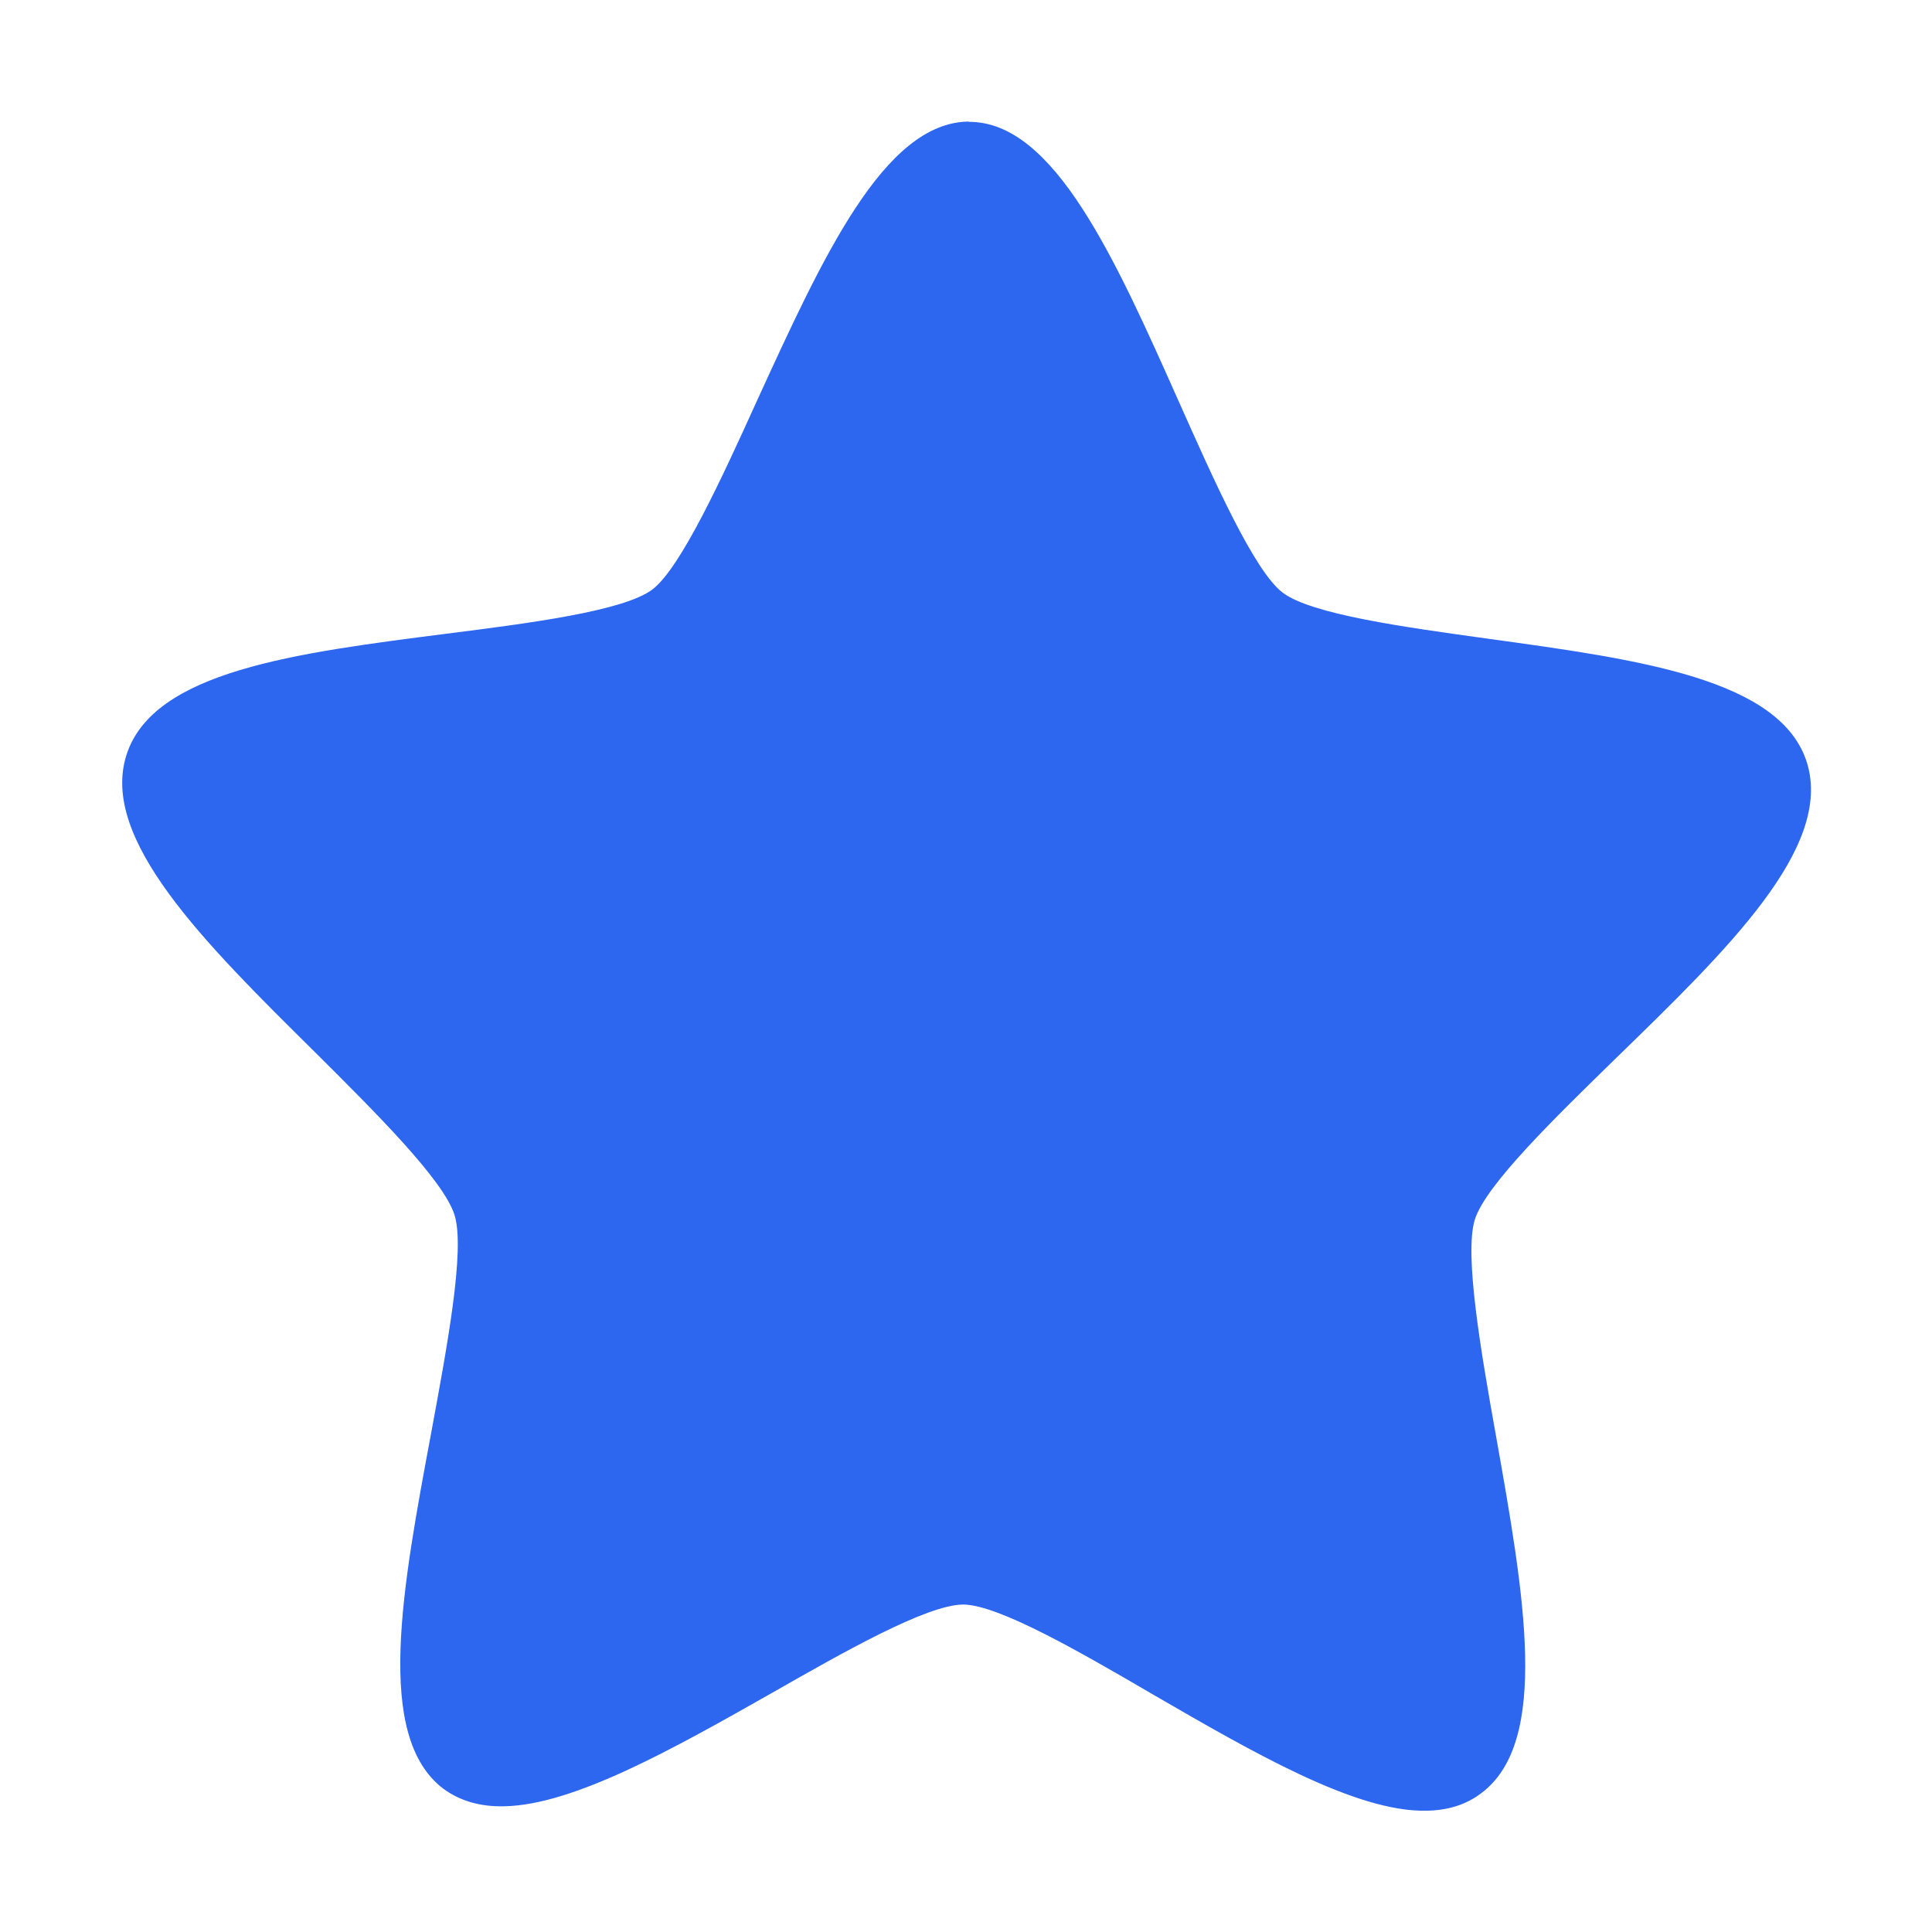 <svg 
 xmlns="http://www.w3.org/2000/svg"
 xmlns:xlink="http://www.w3.org/1999/xlink"
 width="14px" height="14px">
<path fill-rule="evenodd"  fill="rgb(45, 103, 240)"
 d="M13.095,5.530 C12.907,4.918 11.875,4.779 10.780,4.628 C10.181,4.545 9.501,4.452 9.294,4.294 C9.088,4.136 8.799,3.486 8.543,2.912 C8.079,1.869 7.639,0.885 7.025,0.883 L7.014,0.881 C6.404,0.893 5.961,1.866 5.488,2.898 C5.229,3.470 4.932,4.116 4.727,4.272 C4.519,4.428 3.837,4.516 3.236,4.592 C2.143,4.732 1.109,4.862 0.916,5.472 C0.723,6.080 1.478,6.829 2.280,7.622 C2.717,8.057 3.215,8.551 3.294,8.805 C3.372,9.058 3.239,9.762 3.125,10.381 C2.914,11.511 2.714,12.578 3.209,12.959 C3.328,13.048 3.476,13.093 3.652,13.089 C4.157,13.081 4.885,12.669 5.588,12.271 C6.115,11.970 6.712,11.631 6.977,11.627 C7.235,11.627 7.834,11.975 8.362,12.283 C9.082,12.700 9.826,13.131 10.333,13.121 C10.490,13.120 10.626,13.077 10.735,12.993 C11.234,12.620 11.044,11.552 10.843,10.419 C10.732,9.799 10.609,9.092 10.687,8.838 C10.767,8.585 11.269,8.099 11.712,7.666 C12.519,6.881 13.280,6.144 13.095,5.530 L13.095,5.530 Z"/>
</svg>